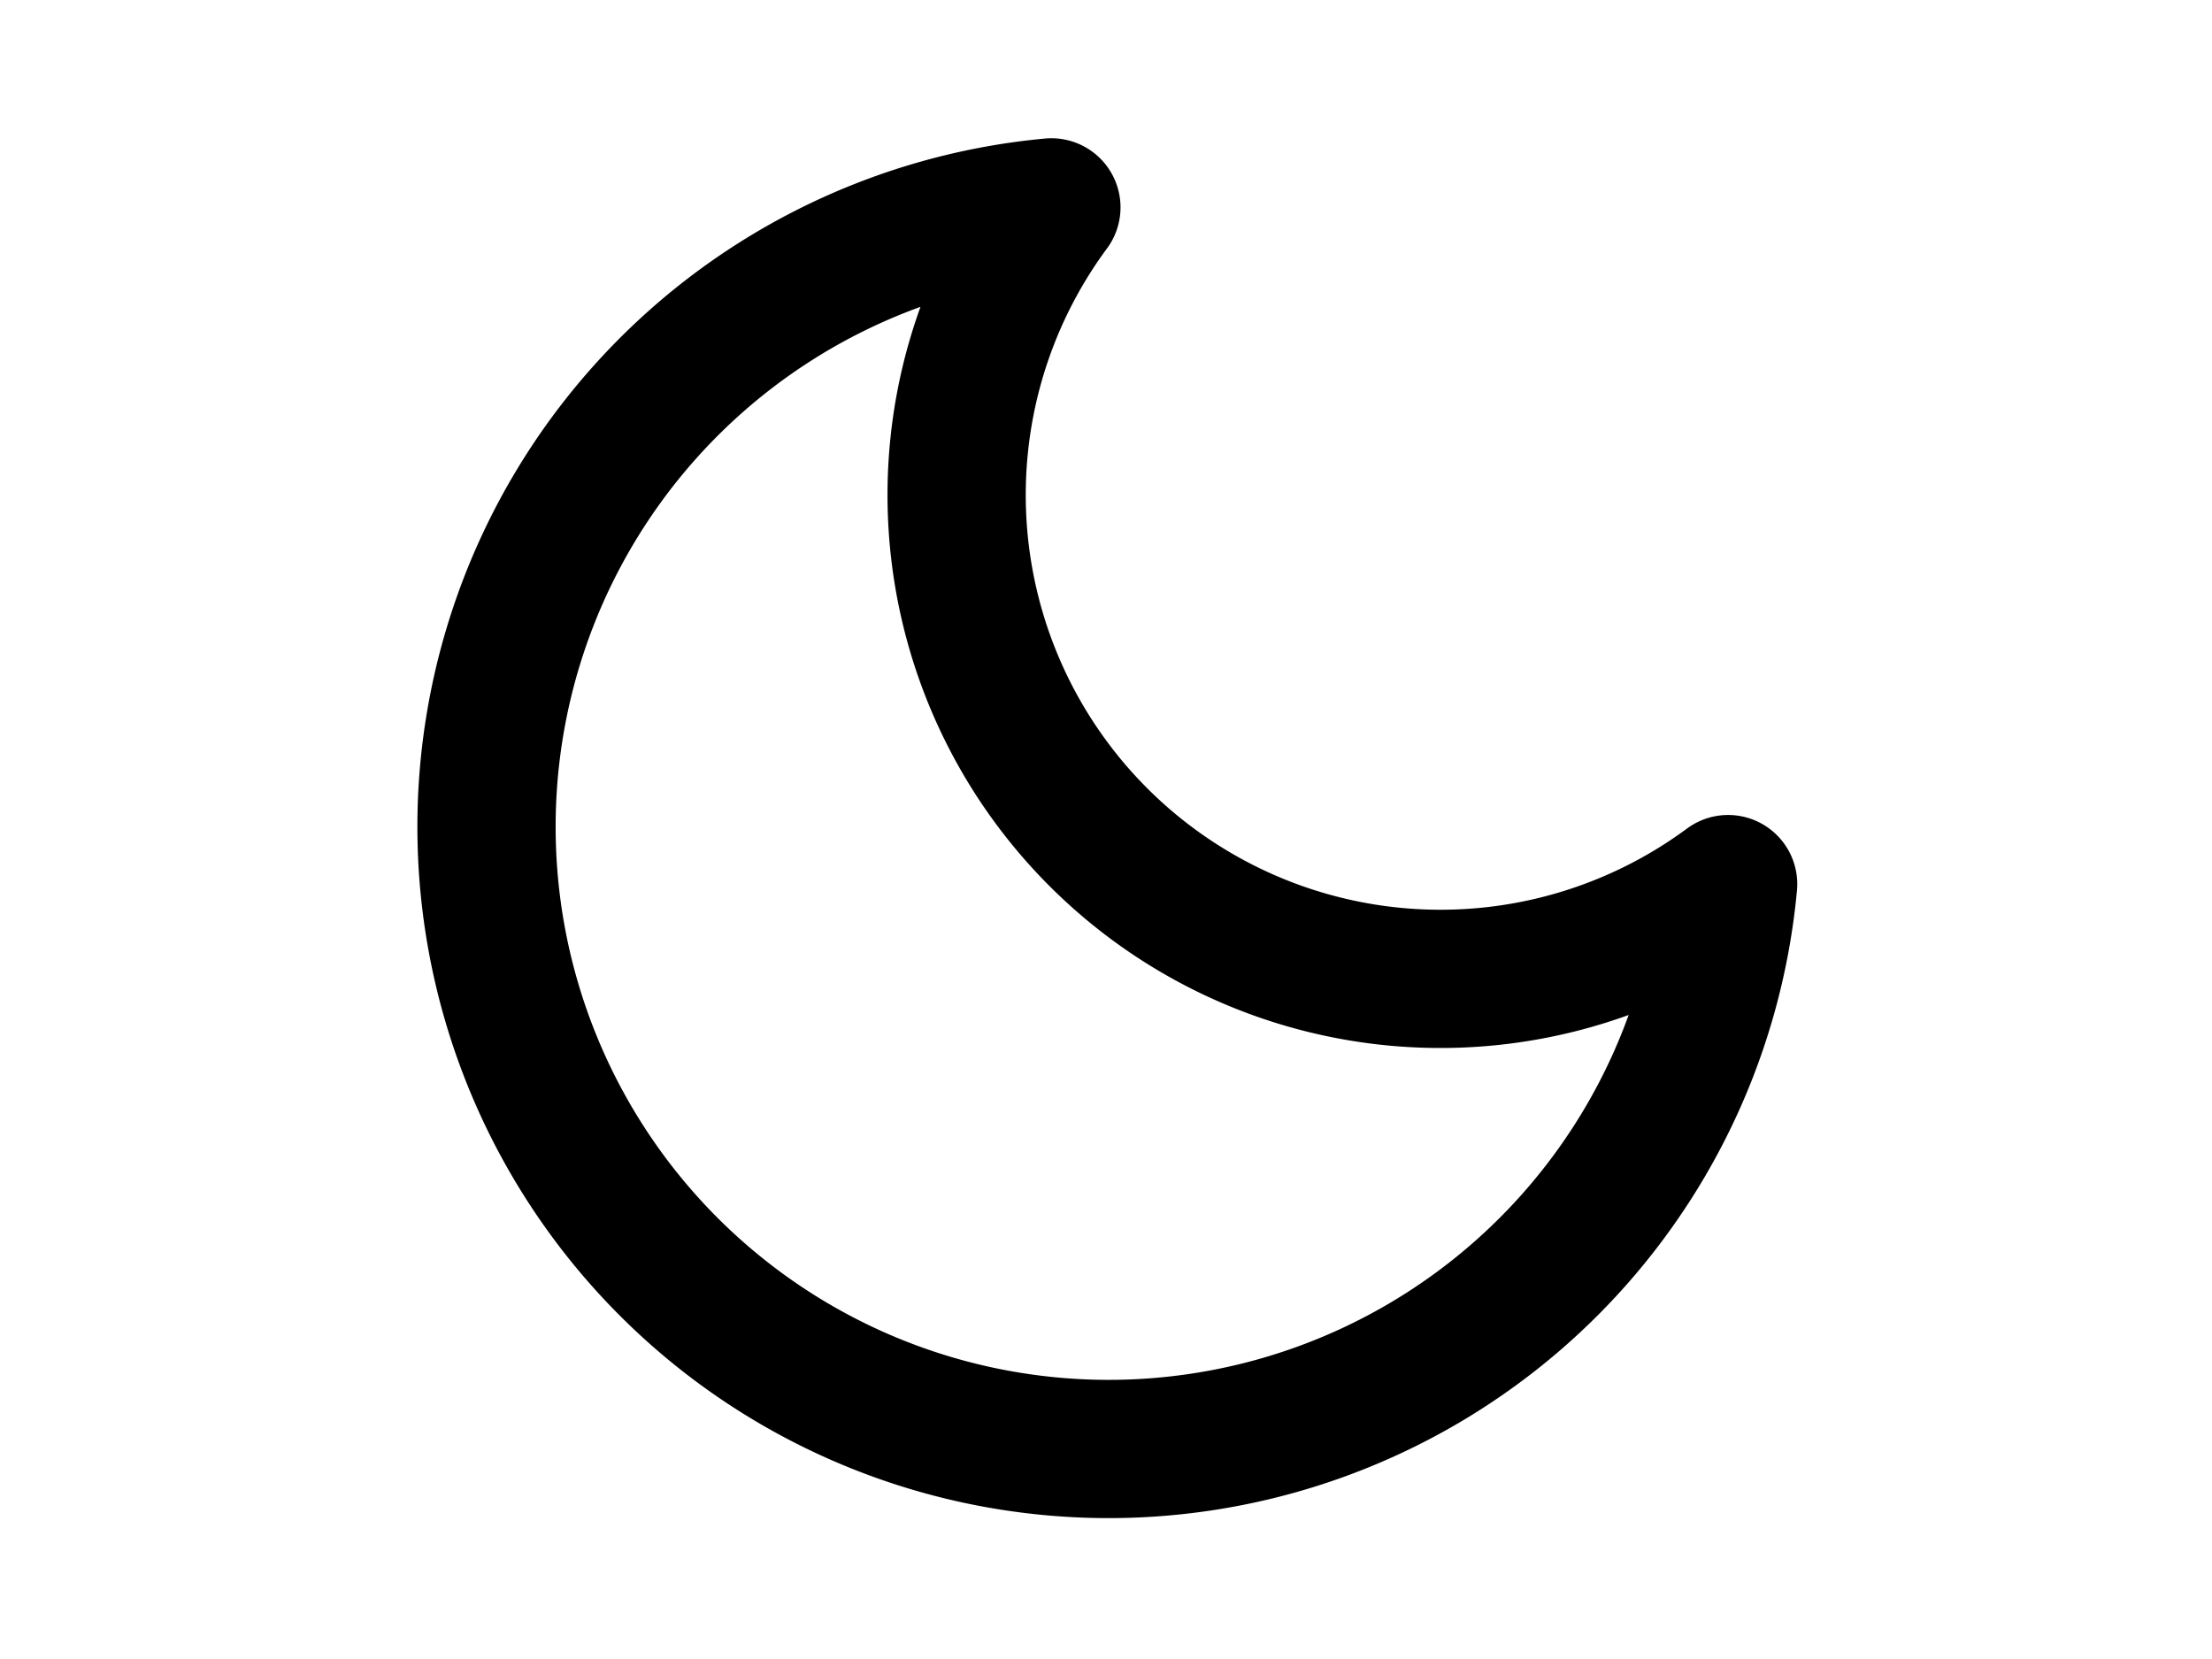 <svg id="moon" xmlns="http://www.w3.org/2000/svg" width="24" height="18" viewBox="0 0 24 24" preserveAspectRatio="xMidYMin"
            fill="none" stroke="currentColor" stroke-width="2" stroke-linecap="round"
            stroke-linejoin="round">
            <path d="M21 12.79A9 9 0 1 1 11.21 3 7 7 0 0 0 21 12.79z"></path>
        </svg>